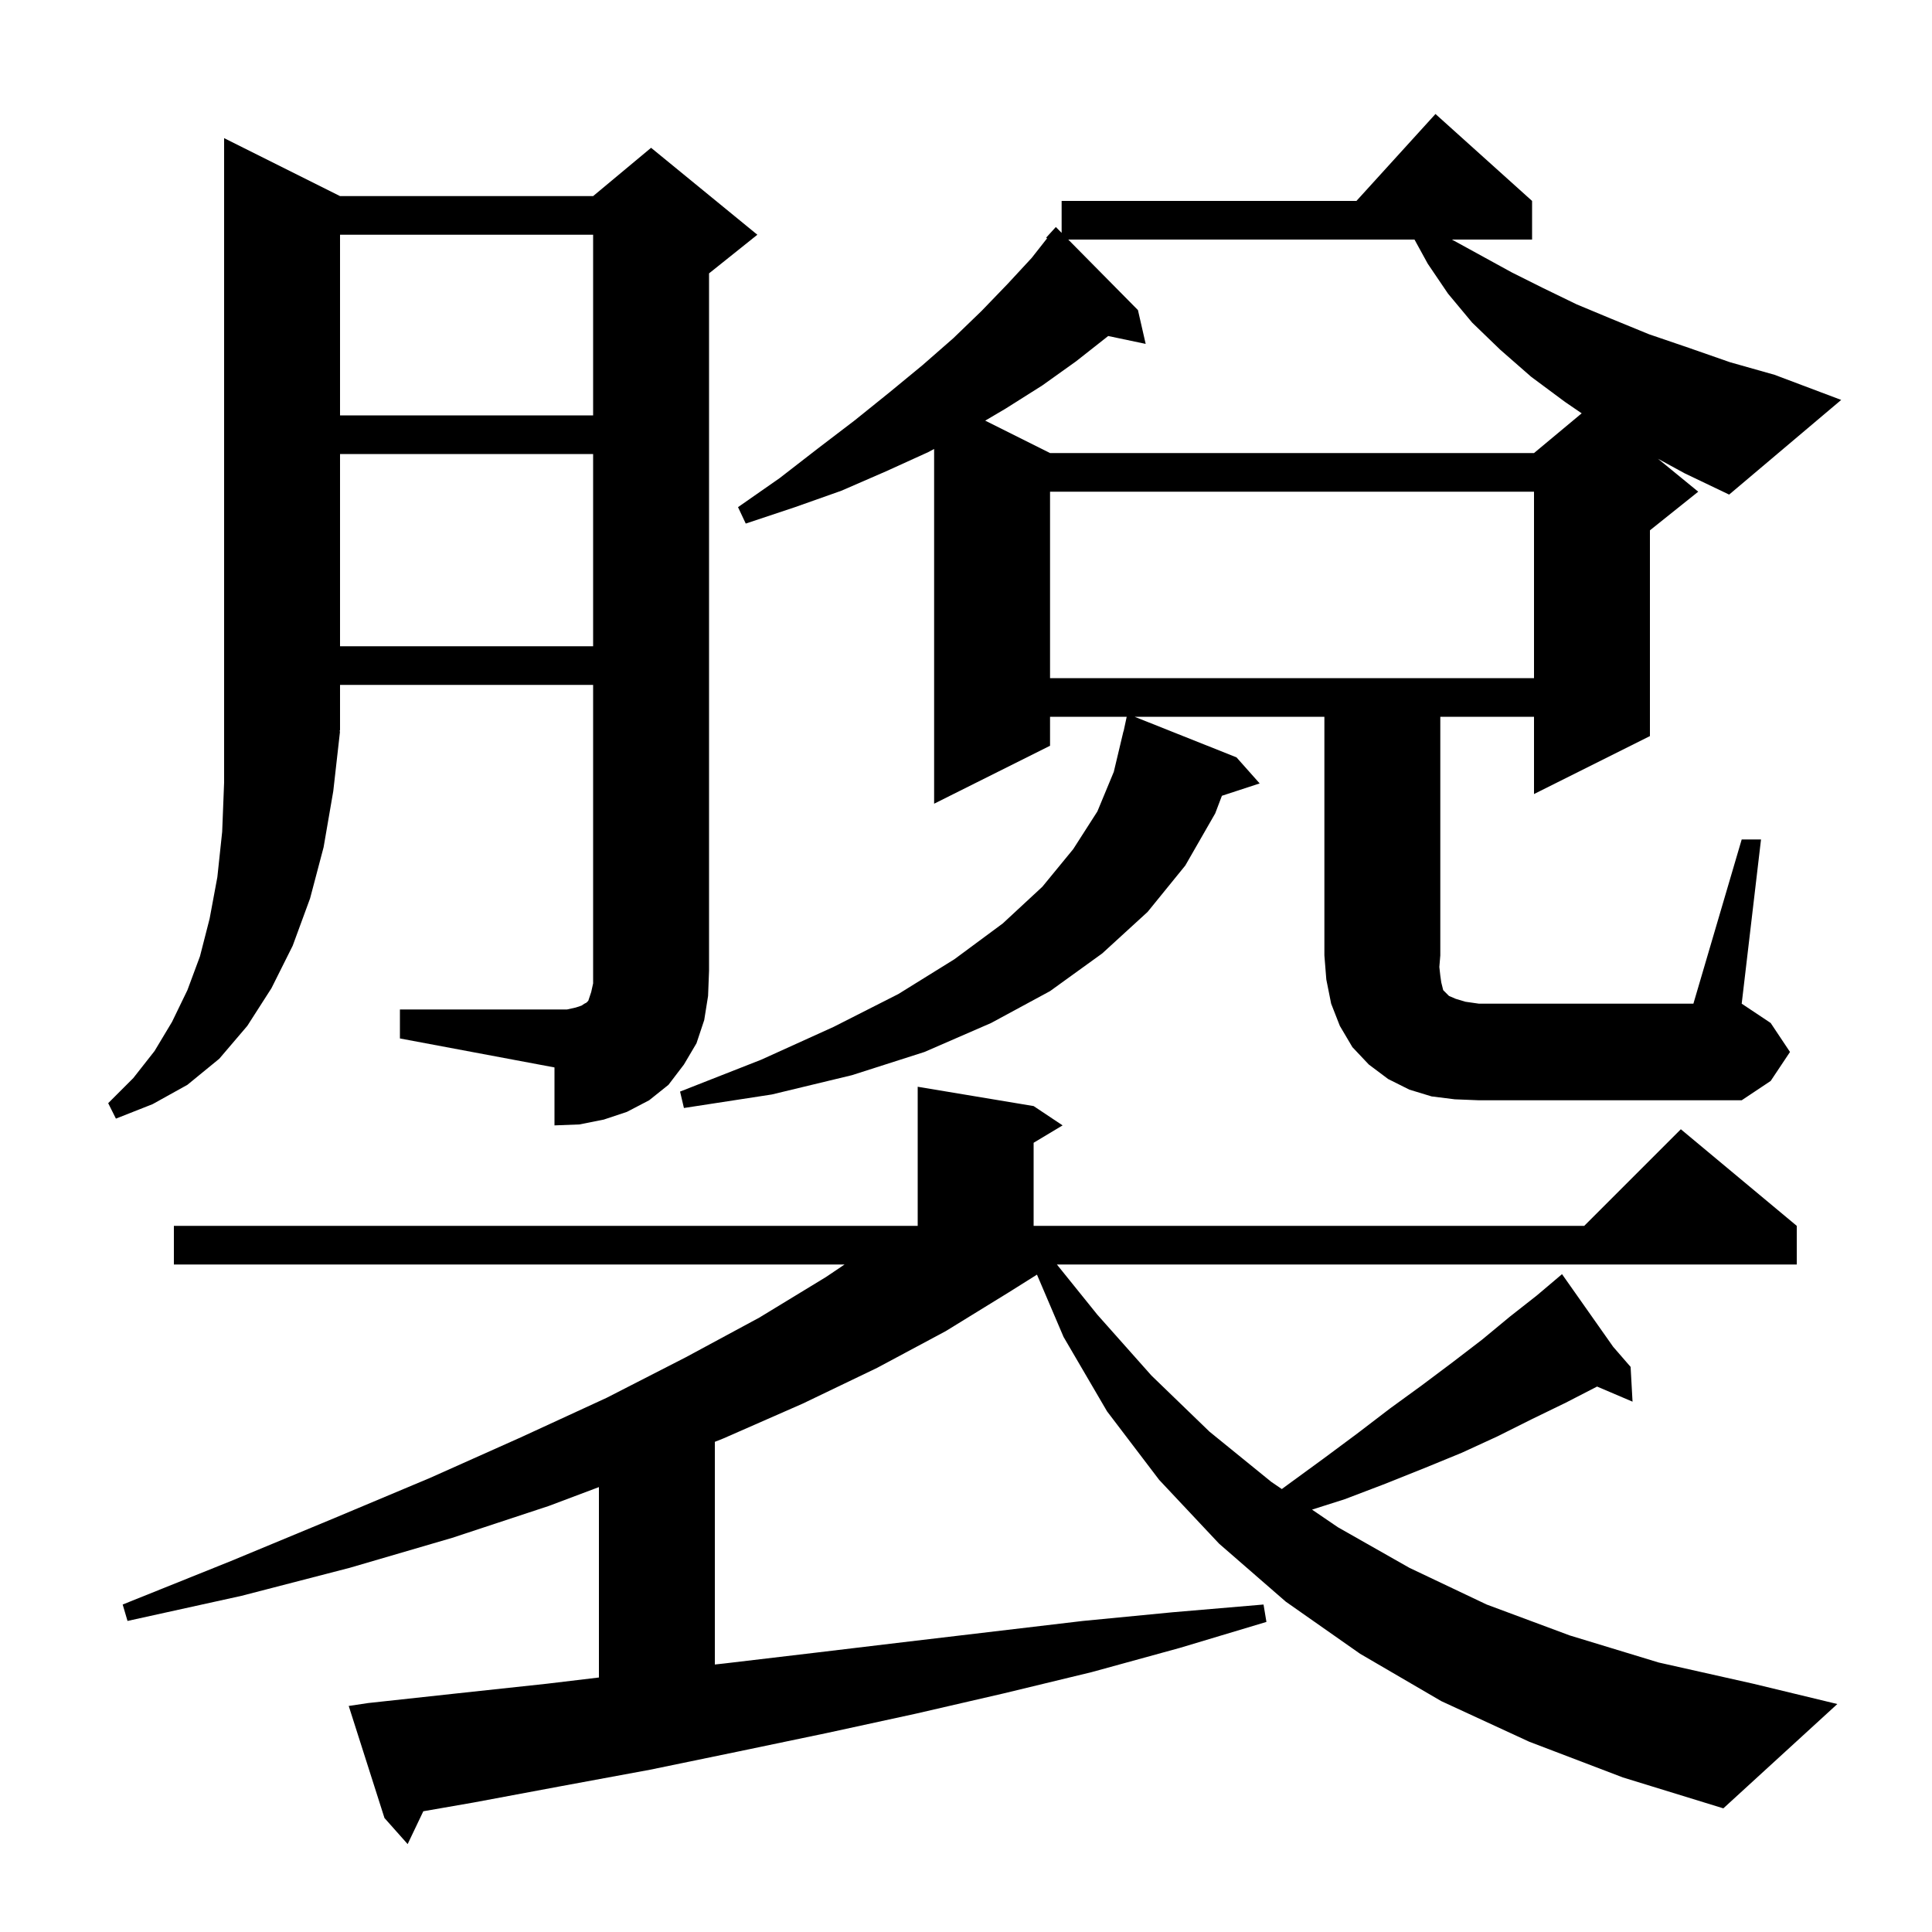 <svg xmlns="http://www.w3.org/2000/svg" xmlns:xlink="http://www.w3.org/1999/xlink" version="1.1" baseProfile="full" viewBox="0 0 200 200" width="200" height="200"><g fill="currentColor"><path d="M 158.3 180.3 L 149.2 176.1 L 140.8 171.2 L 133.1 165.8 L 126.2 159.8 L 120.0 153.2 L 114.6 146.1 L 110.1 138.4 L 107.347 131.949 L 104.4 133.8 L 97.9 137.8 L 90.8 141.6 L 83.1 145.3 L 74.9 148.9 L 74.0 149.258 L 74.0 172.309 L 75.0 172.2 L 84.3 171.1 L 93.5 170.0 L 112.1 167.8 L 121.4 166.9 L 130.8 166.1 L 131.1 167.9 L 122.1 170.6 L 113.0 173.1 L 103.9 175.3 L 94.8 177.4 L 85.6 179.4 L 76.5 181.3 L 67.3 183.2 L 58.1 184.9 L 49.0 186.6 L 43.821 187.501 L 42.2 190.9 L 39.8 188.2 L 36.1 176.6 L 38.1 176.3 L 47.3 175.3 L 56.6 174.3 L 62.0 173.654 L 62.0 153.943 L 56.8 155.9 L 46.8 159.2 L 36.2 162.3 L 25.0 165.2 L 13.2 167.8 L 12.7 166.1 L 23.9 161.6 L 34.5 157.2 L 44.5 153.0 L 53.9 148.8 L 62.8 144.7 L 71.0 140.5 L 78.6 136.4 L 85.5 132.2 L 87.43 130.9 L 18.0 130.9 L 18.0 126.9 L 95.0 126.9 L 95.0 112.5 L 107.0 114.5 L 110.0 116.5 L 107.0 118.3 L 107.0 126.9 L 164.0 126.9 L 174.0 116.9 L 186.0 126.9 L 186.0 130.9 L 109.409 130.9 L 113.6 136.1 L 119.2 142.4 L 125.2 148.2 L 131.6 153.4 L 132.695 154.146 L 133.3 153.7 L 137.0 151.0 L 140.5 148.4 L 143.9 145.8 L 147.2 143.4 L 150.4 141.0 L 153.4 138.7 L 156.3 136.3 L 159.1 134.1 L 160.986 132.504 L 160.9 132.4 L 160.989 132.502 L 161.7 131.9 L 166.996 139.422 L 168.8 141.5 L 169.0 145.1 L 165.329 143.536 L 162.1 145.2 L 158.6 146.9 L 155.0 148.7 L 151.3 150.4 L 147.4 152.0 L 143.4 153.6 L 139.2 155.2 L 135.821 156.275 L 138.5 158.1 L 145.9 162.3 L 153.9 166.1 L 162.5 169.3 L 171.7 172.1 L 181.5 174.3 L 190.2 176.4 L 178.4 187.2 L 168.0 184.0 Z M 41.4 104.5 L 58.7 104.5 L 59.6 104.3 L 60.2 104.1 L 60.5 103.9 L 60.7 103.8 L 60.9 103.6 L 61.2 102.7 L 61.4 101.8 L 61.4 70.9 L 35.2 70.9 L 35.2 75.6 L 35.133 75.698 L 35.2 75.7 L 34.5 81.9 L 33.5 87.7 L 32.1 93.0 L 30.3 97.9 L 28.1 102.3 L 25.6 106.2 L 22.7 109.6 L 19.4 112.3 L 15.8 114.3 L 12.0 115.8 L 11.2 114.2 L 13.8 111.6 L 16.0 108.8 L 17.8 105.8 L 19.4 102.5 L 20.7 99.0 L 21.7 95.1 L 22.5 90.8 L 23.0 86.1 L 23.2 81.0 L 23.2 14.3 L 35.2 20.3 L 61.4 20.3 L 67.4 15.3 L 78.4 24.3 L 73.4 28.3 L 73.4 100.5 L 73.3 103.1 L 72.9 105.6 L 72.1 108.0 L 70.8 110.2 L 69.2 112.3 L 67.2 113.9 L 64.9 115.1 L 62.5 115.9 L 60.0 116.4 L 57.4 116.5 L 57.4 110.5 L 41.4 107.5 Z M 108.7 50.9 L 108.7 70.2 L 158.8 70.2 L 158.8 50.9 Z M 35.2 47.0 L 35.2 66.9 L 61.4 66.9 L 61.4 47.0 Z M 171.633 47.491 L 175.8 50.9 L 170.8 54.9 L 170.8 76.2 L 158.8 82.2 L 158.8 74.2 L 149.1 74.2 L 149.1 98.9 L 149.0 100.1 L 149.1 101.0 L 149.2 101.7 L 149.4 102.5 L 150.0 103.1 L 150.7 103.4 L 151.7 103.7 L 153.1 103.9 L 175.3 103.9 L 180.3 86.9 L 182.3 86.9 L 180.3 103.9 L 183.3 105.9 L 185.3 108.9 L 183.3 111.9 L 180.3 113.9 L 153.1 113.9 L 150.6 113.8 L 148.2 113.5 L 145.9 112.8 L 143.7 111.7 L 141.7 110.2 L 140.0 108.4 L 138.7 106.2 L 137.8 103.9 L 137.3 101.4 L 137.1 98.9 L 137.1 74.2 L 117.453 74.2 L 128.0 78.4 L 130.4 81.1 L 126.491 82.379 L 125.8 84.2 L 122.7 89.6 L 118.8 94.4 L 114.1 98.7 L 108.7 102.6 L 102.6 105.9 L 95.7 108.9 L 88.2 111.3 L 79.9 113.3 L 70.8 114.7 L 70.4 113.0 L 78.8 109.7 L 86.3 106.3 L 93.0 102.9 L 98.8 99.3 L 103.8 95.6 L 107.9 91.8 L 111.1 87.9 L 113.6 84.0 L 115.3 79.9 L 116.3 75.7 L 116.314 75.703 L 116.636 74.2 L 108.7 74.2 L 108.7 77.2 L 96.7 83.2 L 96.7 46.478 L 96.1 46.8 L 91.7 48.8 L 87.1 50.8 L 82.3 52.5 L 77.2 54.2 L 76.4 52.5 L 80.7 49.5 L 84.7 46.4 L 88.5 43.5 L 92.1 40.6 L 95.5 37.8 L 98.7 35.0 L 101.6 32.2 L 104.3 29.4 L 106.8 26.7 L 108.393 24.673 L 108.3 24.6 L 109.3 23.5 L 109.9 24.107 L 109.9 20.8 L 140.418 20.8 L 148.6 11.8 L 158.6 20.8 L 158.6 24.8 L 150.3 24.8 L 156.5 28.2 L 159.7 29.8 L 163.2 31.5 L 166.8 33.0 L 170.7 34.6 L 174.8 36.0 L 179.1 37.5 L 183.7 38.8 L 190.6 41.4 L 179.0 51.2 L 174.4 49.0 Z M 110.585 24.8 L 117.8 32.1 L 118.6 35.6 L 114.719 34.783 L 114.7 34.8 L 111.4 37.4 L 107.9 39.9 L 104.1 42.3 L 101.989 43.545 L 108.7 46.9 L 158.8 46.9 L 163.735 42.787 L 162.0 41.6 L 158.5 39.0 L 155.3 36.2 L 152.4 33.4 L 149.9 30.4 L 147.8 27.3 L 146.429 24.8 Z M 35.2 24.3 L 35.2 43.0 L 61.4 43.0 L 61.4 24.3 Z "/></g></svg>